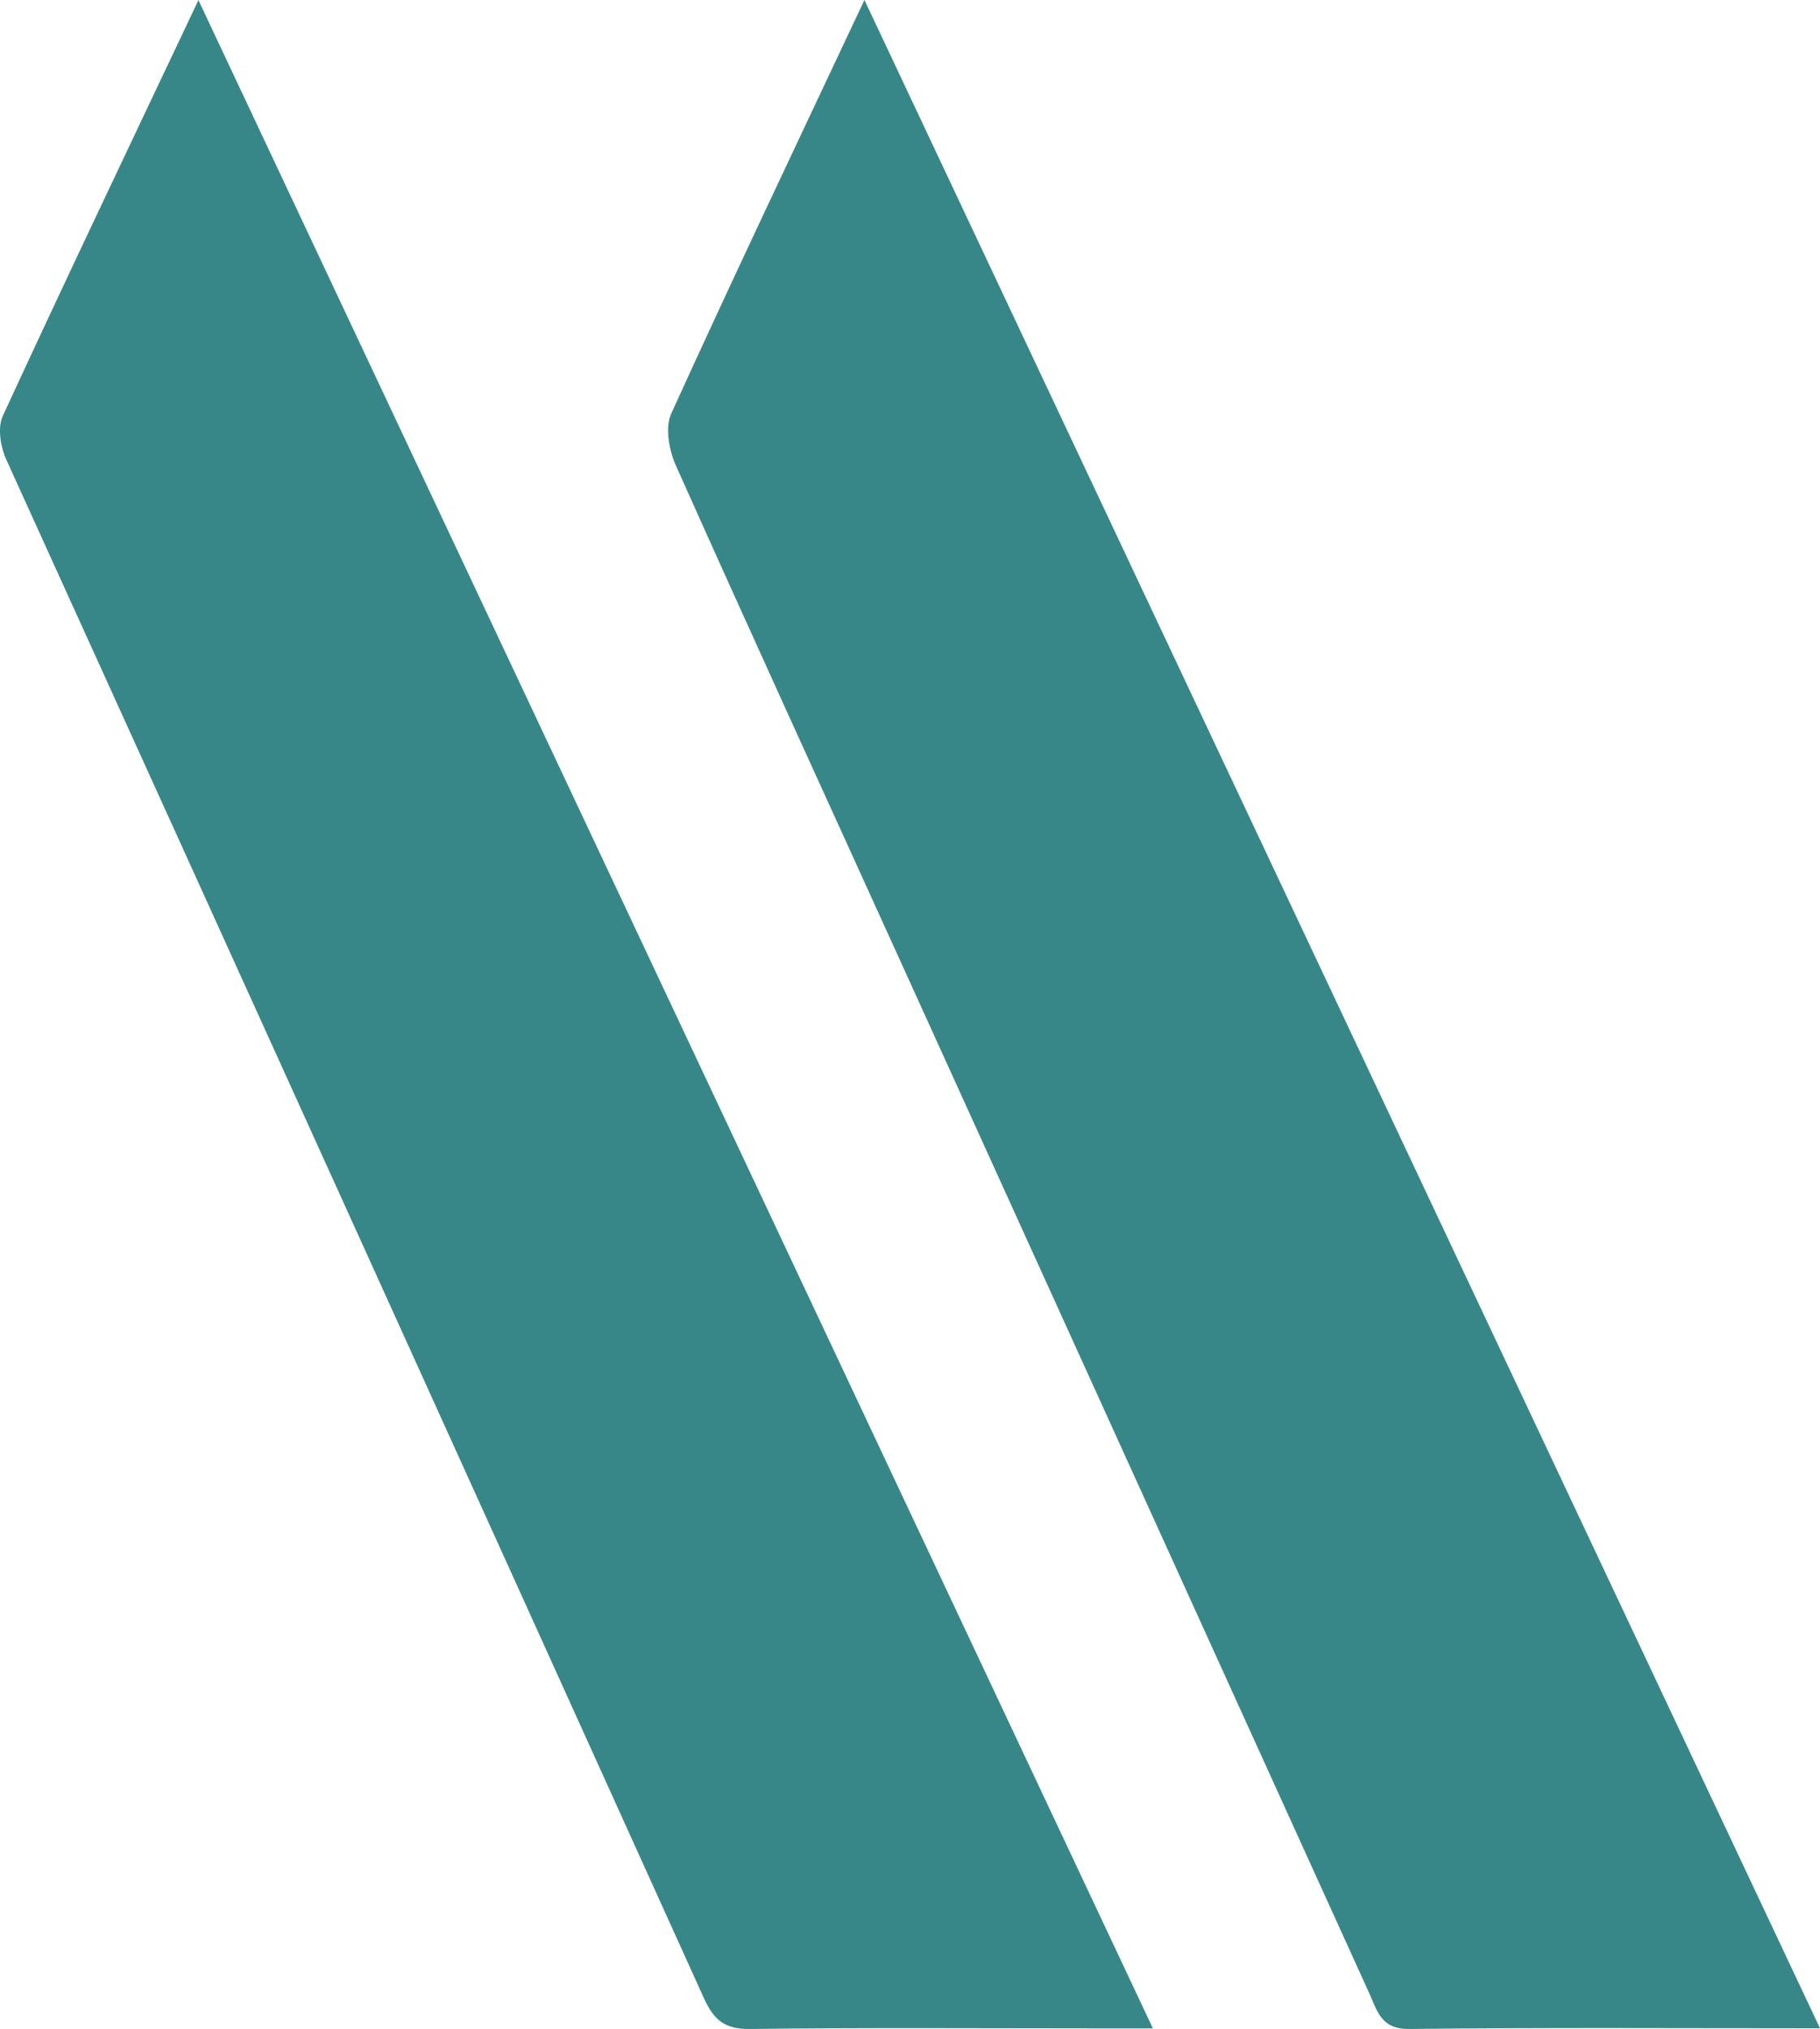 <svg id="Groupe_632" data-name="Groupe 632" xmlns="http://www.w3.org/2000/svg" xmlns:xlink="http://www.w3.org/1999/xlink" width="348.11" height="387.929" viewBox="0 0 348.11 387.929">
  <defs>
    <clipPath id="clip-path">
      <rect id="Rectangle_5" data-name="Rectangle 5" width="348.11" height="387.929" fill="#388788"/>
    </clipPath>
  </defs>
  <g id="Groupe_3" data-name="Groupe 3" clip-path="url(#clip-path)">
    <path id="Tracé_57" data-name="Tracé 57" d="M37.954.019C99.05,129.8,159.463,258.129,220.508,387.8H208.566c-21.677,0-43.355-.159-65.027.123-4.851.062-6.96-1.6-8.923-5.936Q68.019,234.873,1.2,87.863c-1.1-2.433-1.7-6.1-.67-8.335C12.537,53.482,24.9,27.6,37.954.019" transform="translate(0 0.009)" fill="#388788"/>
    <path id="Tracé_58" data-name="Tracé 58" d="M308.6,387.795c-27.082,0-52.842-.165-78.6.135-5.393.062-6.1-3.512-7.618-6.845q-45.1-99.2-90.167-198.409c-14.187-31.217-28.471-62.391-42.459-93.7-1.3-2.908-2.087-7.23-.88-9.885,11.763-25.885,24-51.553,36.957-79.092L308.6,387.795" transform="translate(39.508)" fill="#388788"/>
  </g>
</svg>
